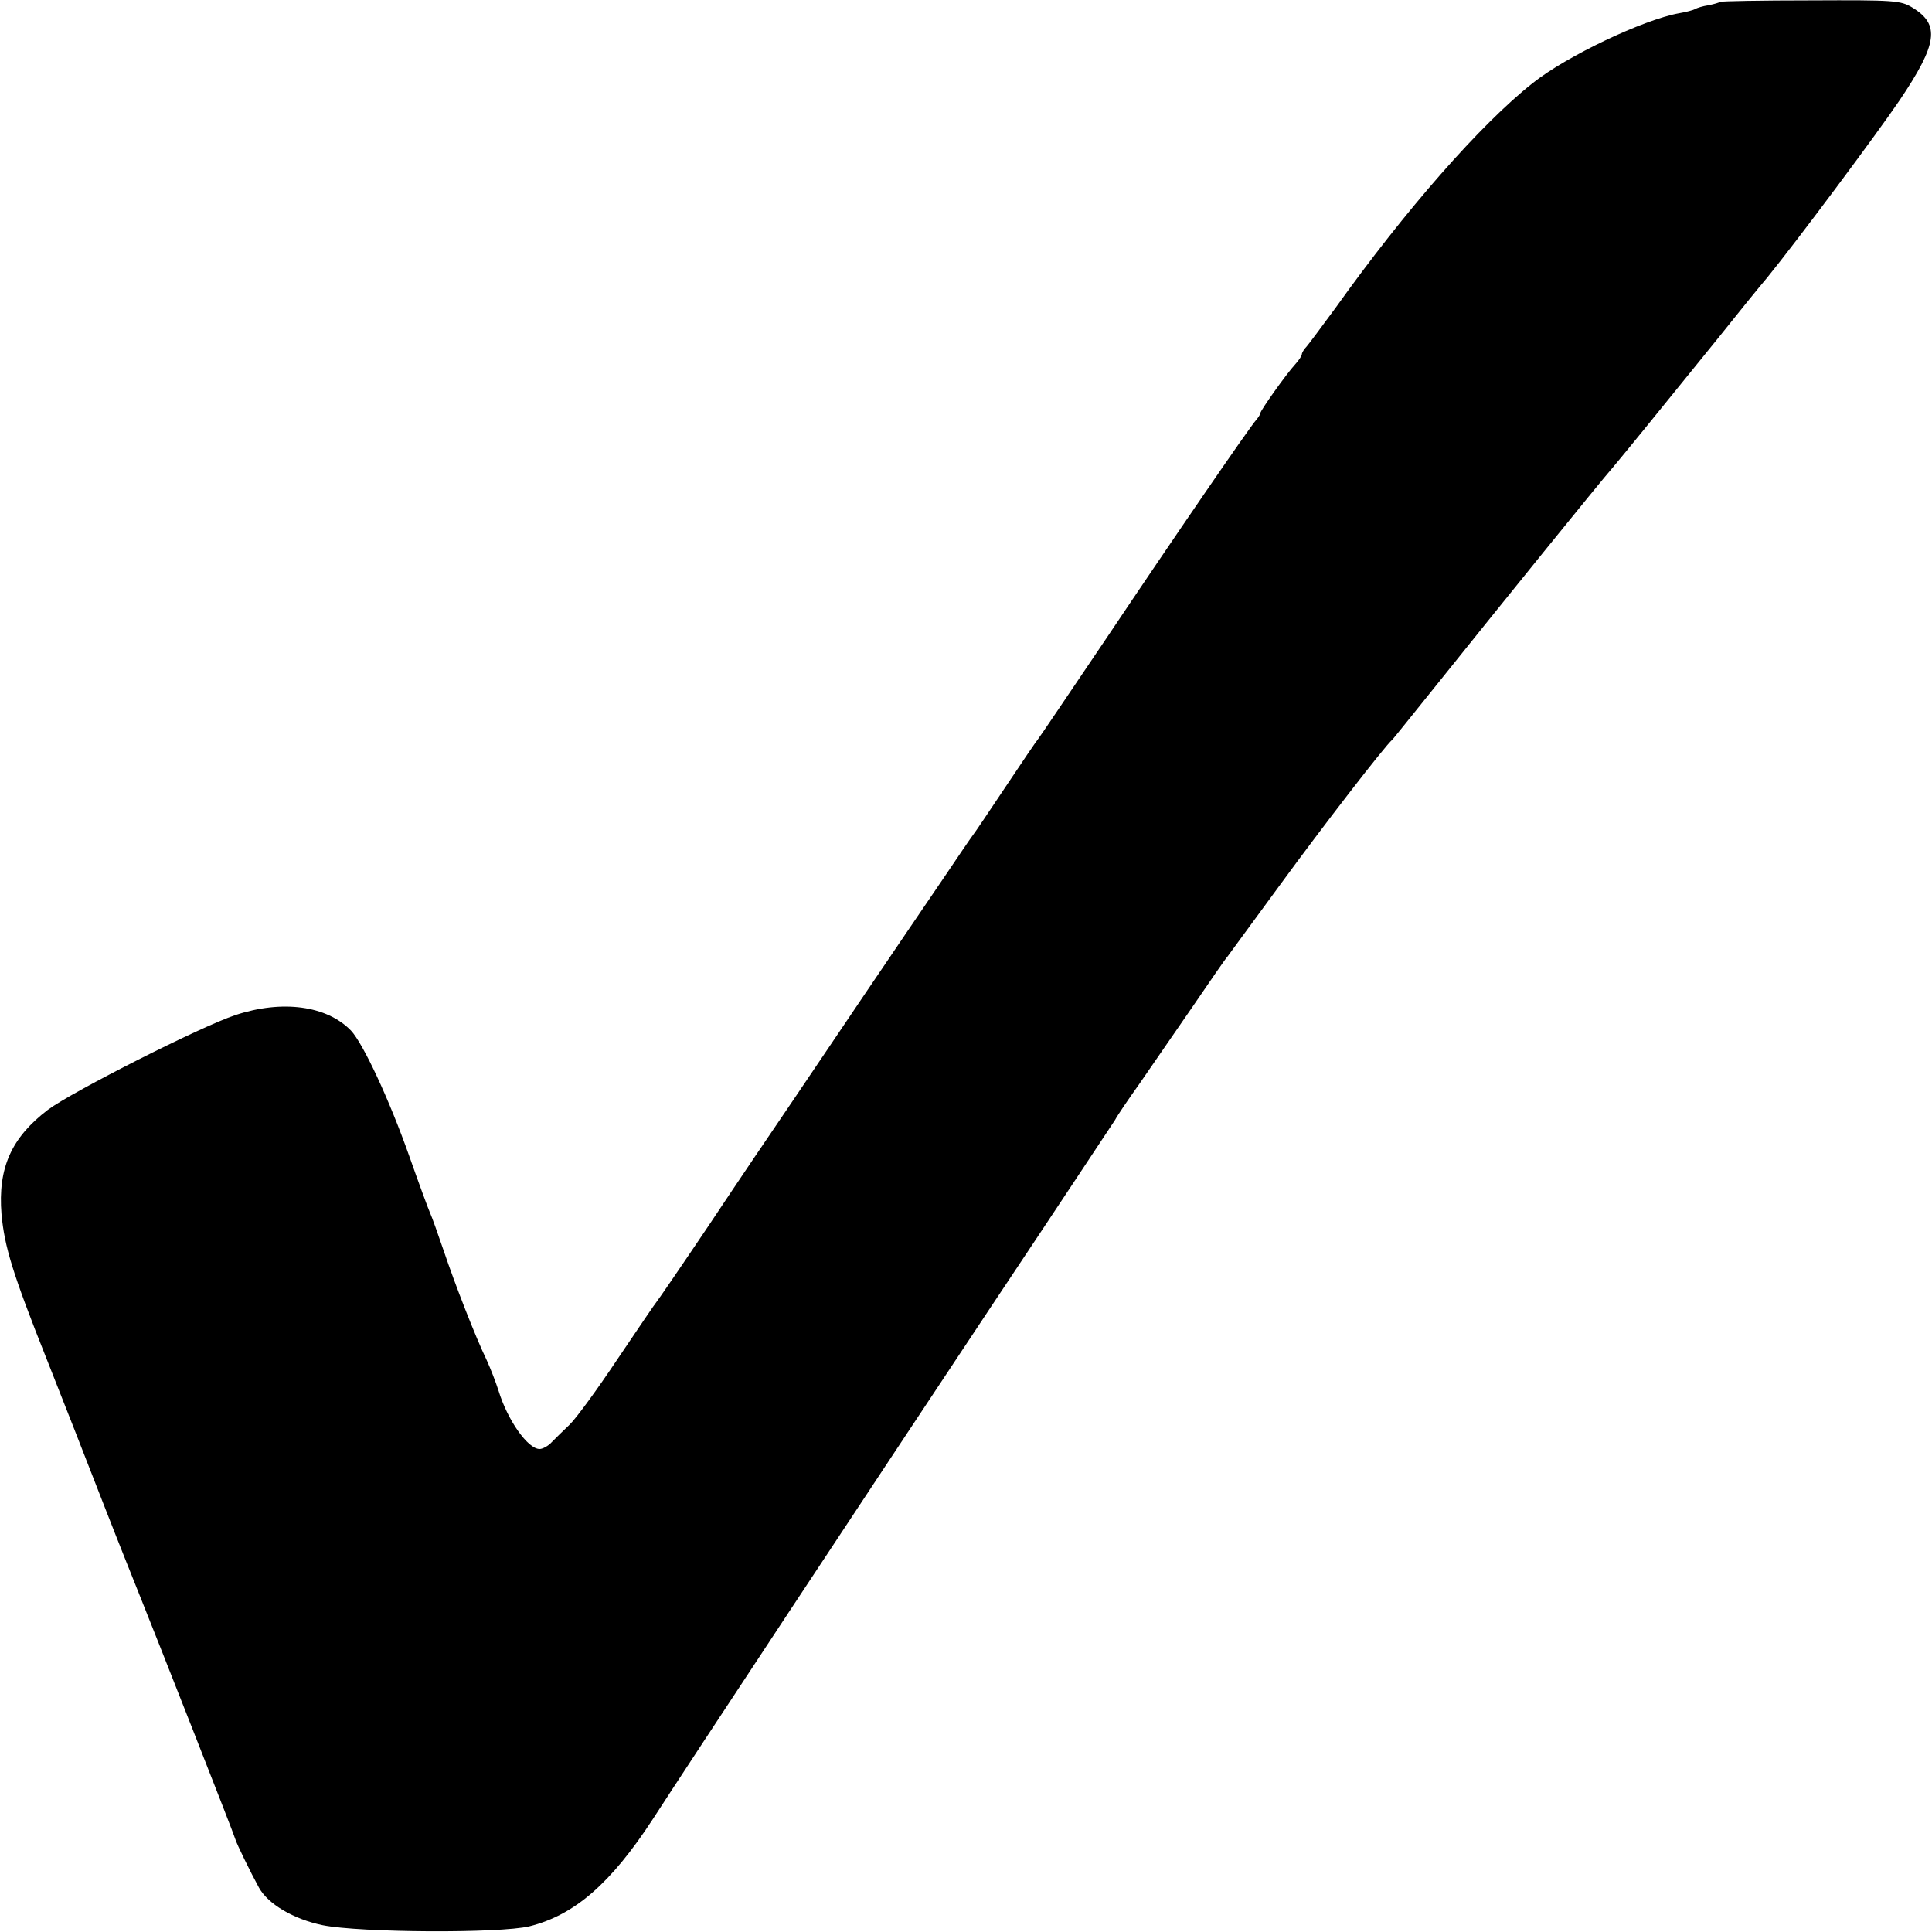 <?xml version="1.0" standalone="no"?>
<!DOCTYPE svg PUBLIC "-//W3C//DTD SVG 20010904//EN"
 "http://www.w3.org/TR/2001/REC-SVG-20010904/DTD/svg10.dtd">
<svg version="1.0" xmlns="http://www.w3.org/2000/svg"
 width="512pt" height="512pt" viewBox="0 0 512 512"
 preserveAspectRatio="xMidYMid meet">
<g transform="translate(0,512) scale(0.1,-0.1)"
fill="#000000" stroke="none">
<path d="M4558 5115 c-2 -2 -16 -6 -31 -9 -14 -2 -30 -7 -35 -10 -5 -3 -24 -8
-42 -11 -95 -17 -299 -114 -388 -185 -138 -109 -338 -337 -522 -595 -36 -49
-71 -96 -77 -103 -7 -7 -13 -17 -13 -21 0 -4 -8 -16 -18 -27 -23 -25 -92 -122
-92 -129 0 -3 -5 -11 -11 -18 -18 -20 -215 -307 -400 -583 -96 -142 -176 -261
-179 -264 -3 -3 -41 -59 -85 -125 -44 -66 -83 -124 -88 -130 -4 -5 -38 -55
-75 -110 -116 -170 -315 -464 -403 -595 -47 -69 -146 -215 -219 -325 -74 -110
-137 -202 -140 -205 -3 -3 -49 -71 -103 -151 -54 -81 -111 -159 -128 -175 -17
-16 -38 -37 -47 -46 -9 -10 -24 -18 -32 -18 -31 0 -85 76 -109 155 -7 22 -21
58 -31 80 -30 62 -84 201 -114 290 -15 44 -31 89 -36 100 -5 11 -30 79 -55
150 -54 153 -123 300 -155 334 -64 66 -182 82 -306 41 -91 -30 -431 -202 -497
-251 -97 -74 -133 -154 -123 -277 8 -86 29 -156 121 -387 37 -93 103 -262 147
-375 44 -113 89 -225 99 -250 32 -79 251 -635 253 -645 3 -11 40 -87 62 -127
24 -44 92 -84 169 -100 100 -20 469 -22 548 -3 120 30 216 114 327 284 106
164 553 841 895 1356 176 264 324 488 330 497 5 10 34 53 64 95 30 43 92 134
140 203 47 69 89 130 94 135 4 6 67 91 140 191 111 152 276 366 297 384 3 3
48 59 101 125 181 226 451 560 483 596 31 37 94 114 276 339 55 69 115 143
133 164 79 97 290 380 351 470 101 150 108 201 34 246 -31 19 -49 20 -269 19
-131 0 -239 -2 -241 -4z"/>
</g>
</svg>

